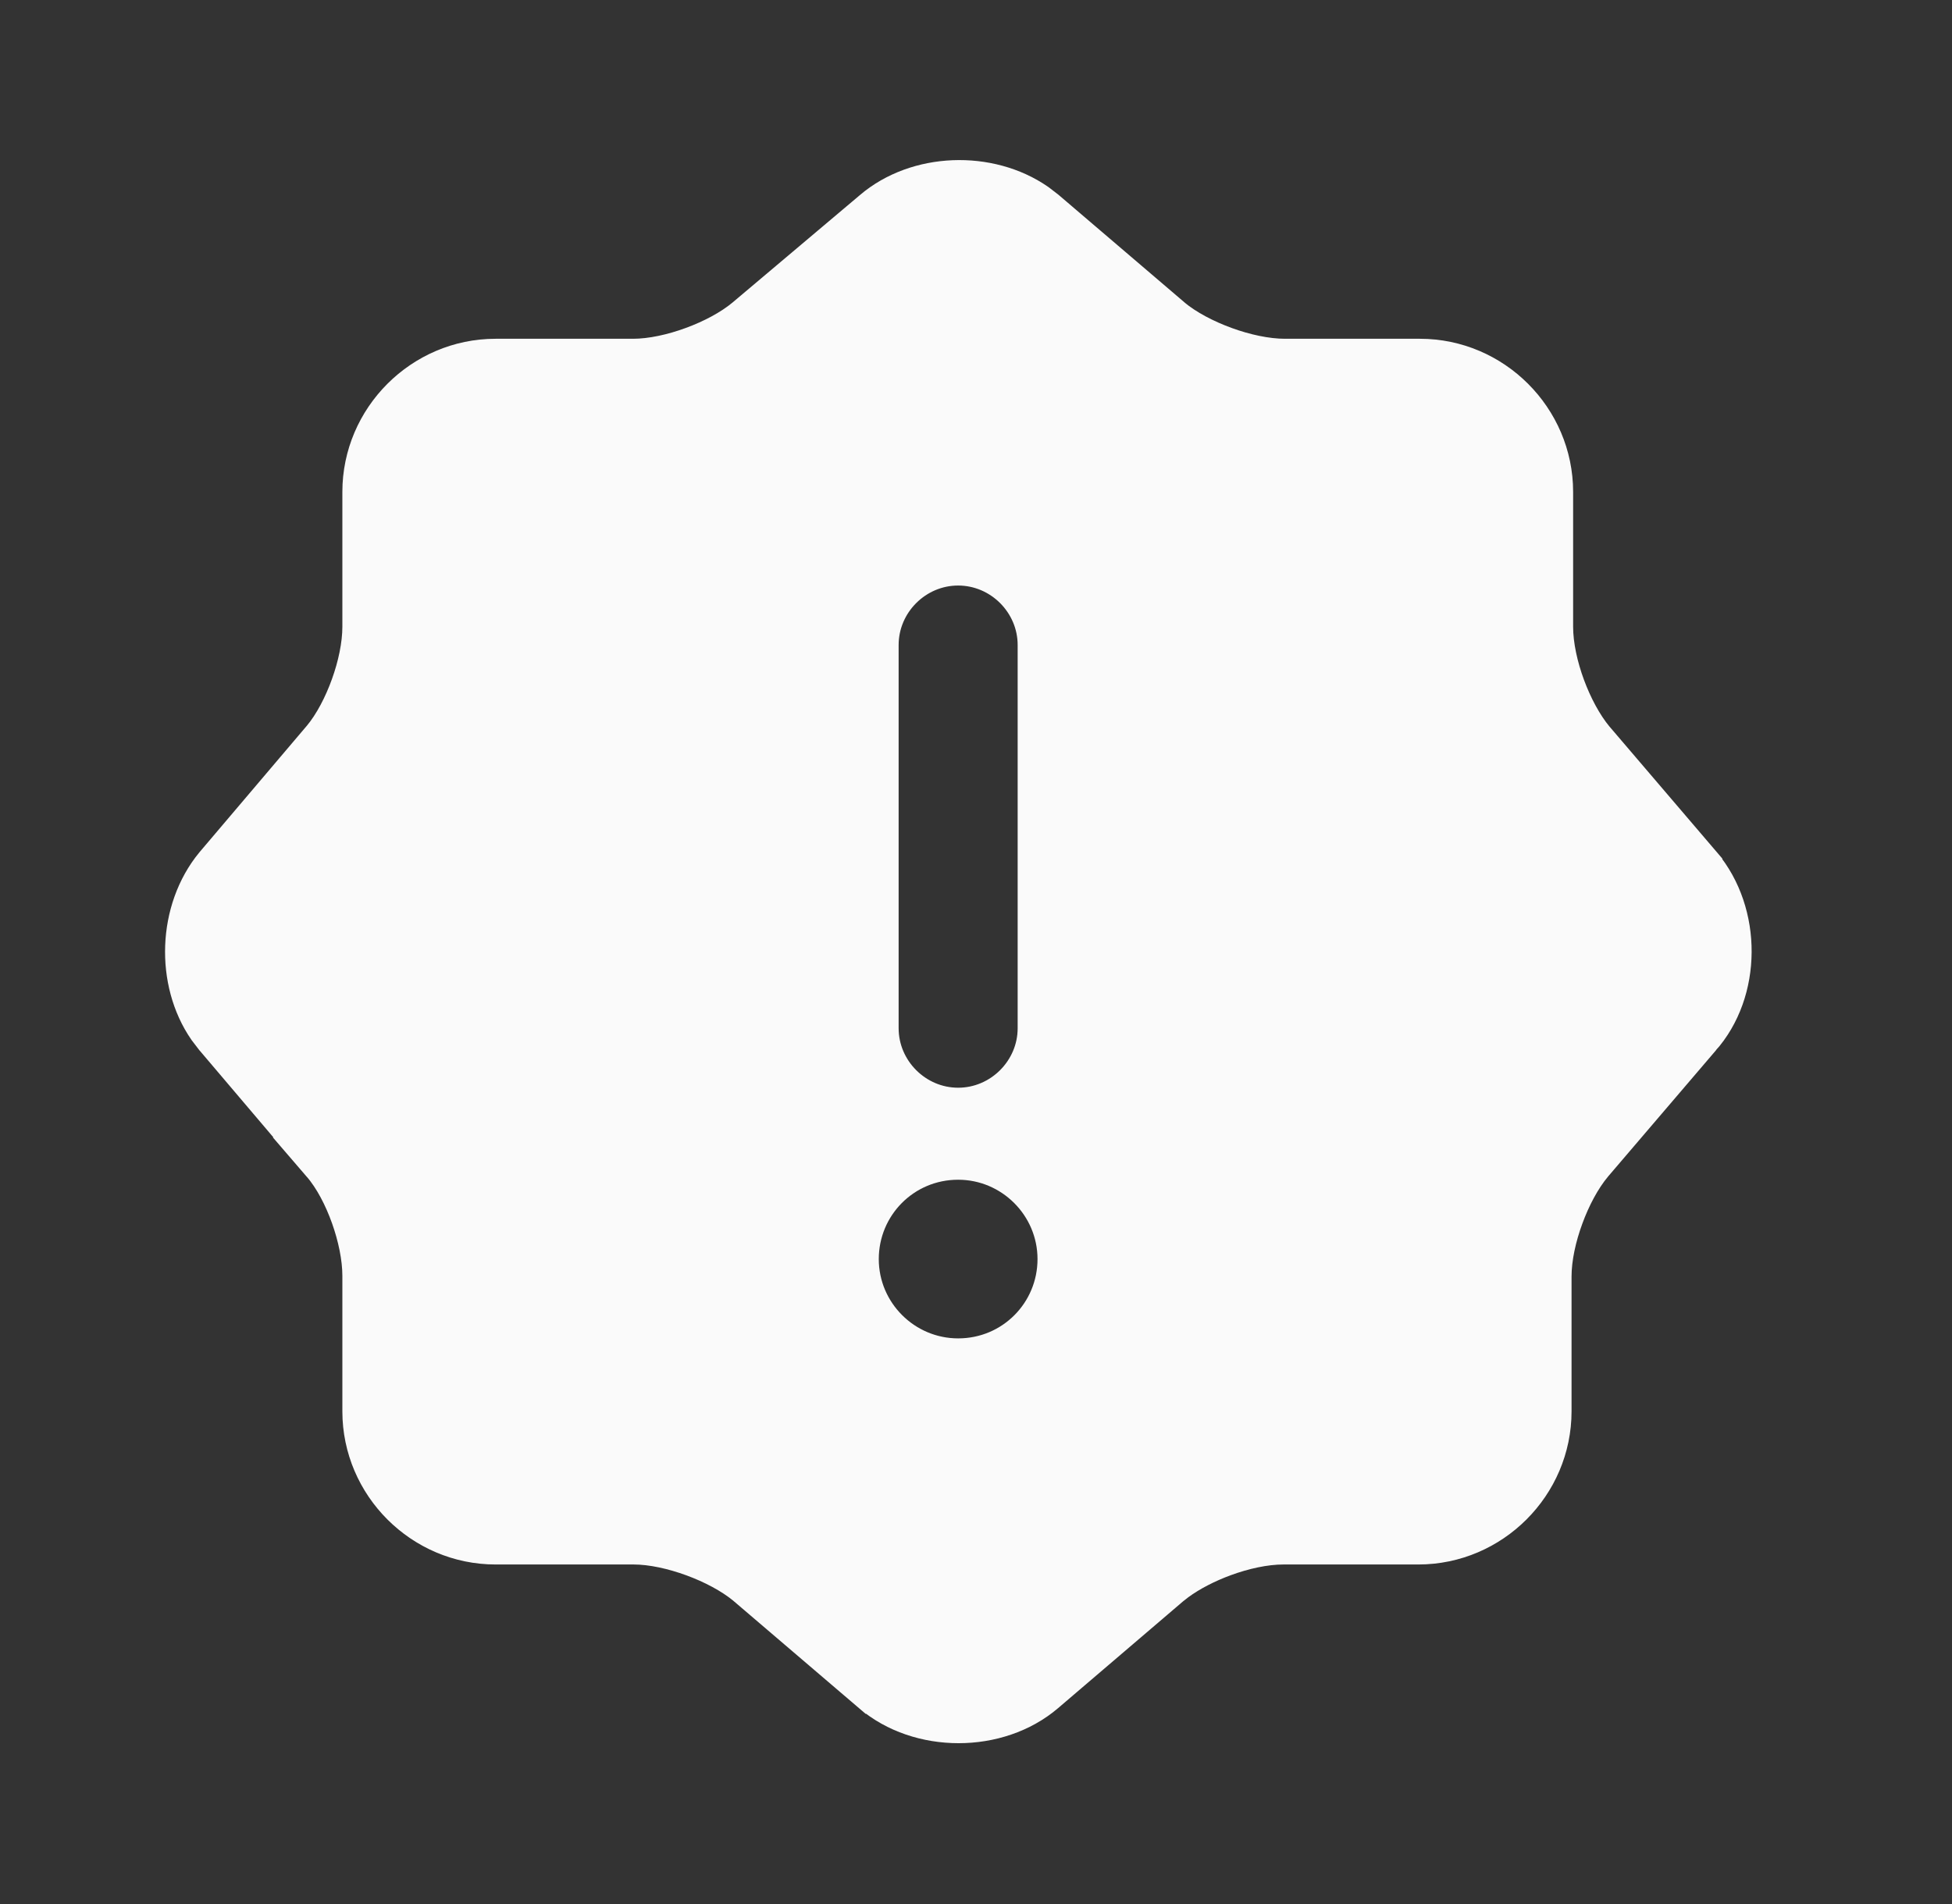 <svg width="41" height="40" viewBox="0 0 41 40" fill="none" xmlns="http://www.w3.org/2000/svg">
<rect x="0" y="0" width="41" height="40" fill="#333333" stroke="none"/>
<path d="M18.384 4.48C19.287 3.709 20.756 3.66 21.73 4.336L21.917 4.48L24.551 6.73L24.555 6.735C24.863 6.992 25.282 7.208 25.7 7.36C26.118 7.513 26.583 7.617 26.992 7.617H29.825C31.316 7.617 32.542 8.844 32.542 10.334V13.167C32.542 13.577 32.647 14.038 32.8 14.453C32.953 14.868 33.17 15.282 33.425 15.588L33.429 15.592L35.676 18.222V18.223C36.504 19.205 36.497 20.809 35.653 21.75H35.652L35.645 21.76L33.395 24.393L33.391 24.398C33.135 24.704 32.919 25.117 32.767 25.532C32.614 25.947 32.509 26.407 32.509 26.817V29.65C32.509 31.141 31.282 32.367 29.792 32.367H26.958C26.548 32.367 26.087 32.472 25.673 32.625C25.31 32.759 24.948 32.942 24.658 33.156L24.538 33.25L24.533 33.254L21.9 35.504C20.938 36.327 19.33 36.327 18.367 35.504H18.366L15.733 33.254L15.729 33.25C15.421 32.994 15.002 32.777 14.587 32.625C14.172 32.473 13.711 32.367 13.309 32.367H10.408C8.918 32.367 7.691 31.141 7.691 29.65V26.801C7.691 26.402 7.592 25.943 7.444 25.528C7.297 25.116 7.084 24.698 6.822 24.394H6.823L4.573 21.744L4.572 21.743L4.431 21.559C3.771 20.604 3.812 19.148 4.573 18.225L6.823 15.574L6.826 15.571C7.083 15.263 7.295 14.847 7.443 14.435C7.592 14.022 7.691 13.566 7.691 13.167V10.334C7.691 8.844 8.918 7.617 10.408 7.617H13.292C13.702 7.617 14.162 7.512 14.577 7.359C14.992 7.207 15.406 6.991 15.712 6.735L15.714 6.733L18.381 4.483L18.384 4.48ZM20.125 24.284C18.912 24.284 17.958 25.262 17.958 26.451C17.958 27.644 18.932 28.617 20.125 28.617C21.338 28.617 22.292 27.64 22.292 26.451C22.292 25.258 21.318 24.284 20.125 24.284ZM20.125 11.801C19.166 11.801 18.375 12.591 18.375 13.551V21.601C18.375 22.56 19.166 23.351 20.125 23.351C21.084 23.351 21.875 22.56 21.875 21.601V13.551C21.875 12.591 21.084 11.801 20.125 11.801Z" fill="#FAFAFA" stroke="#FAFAFA"/>
</svg>
